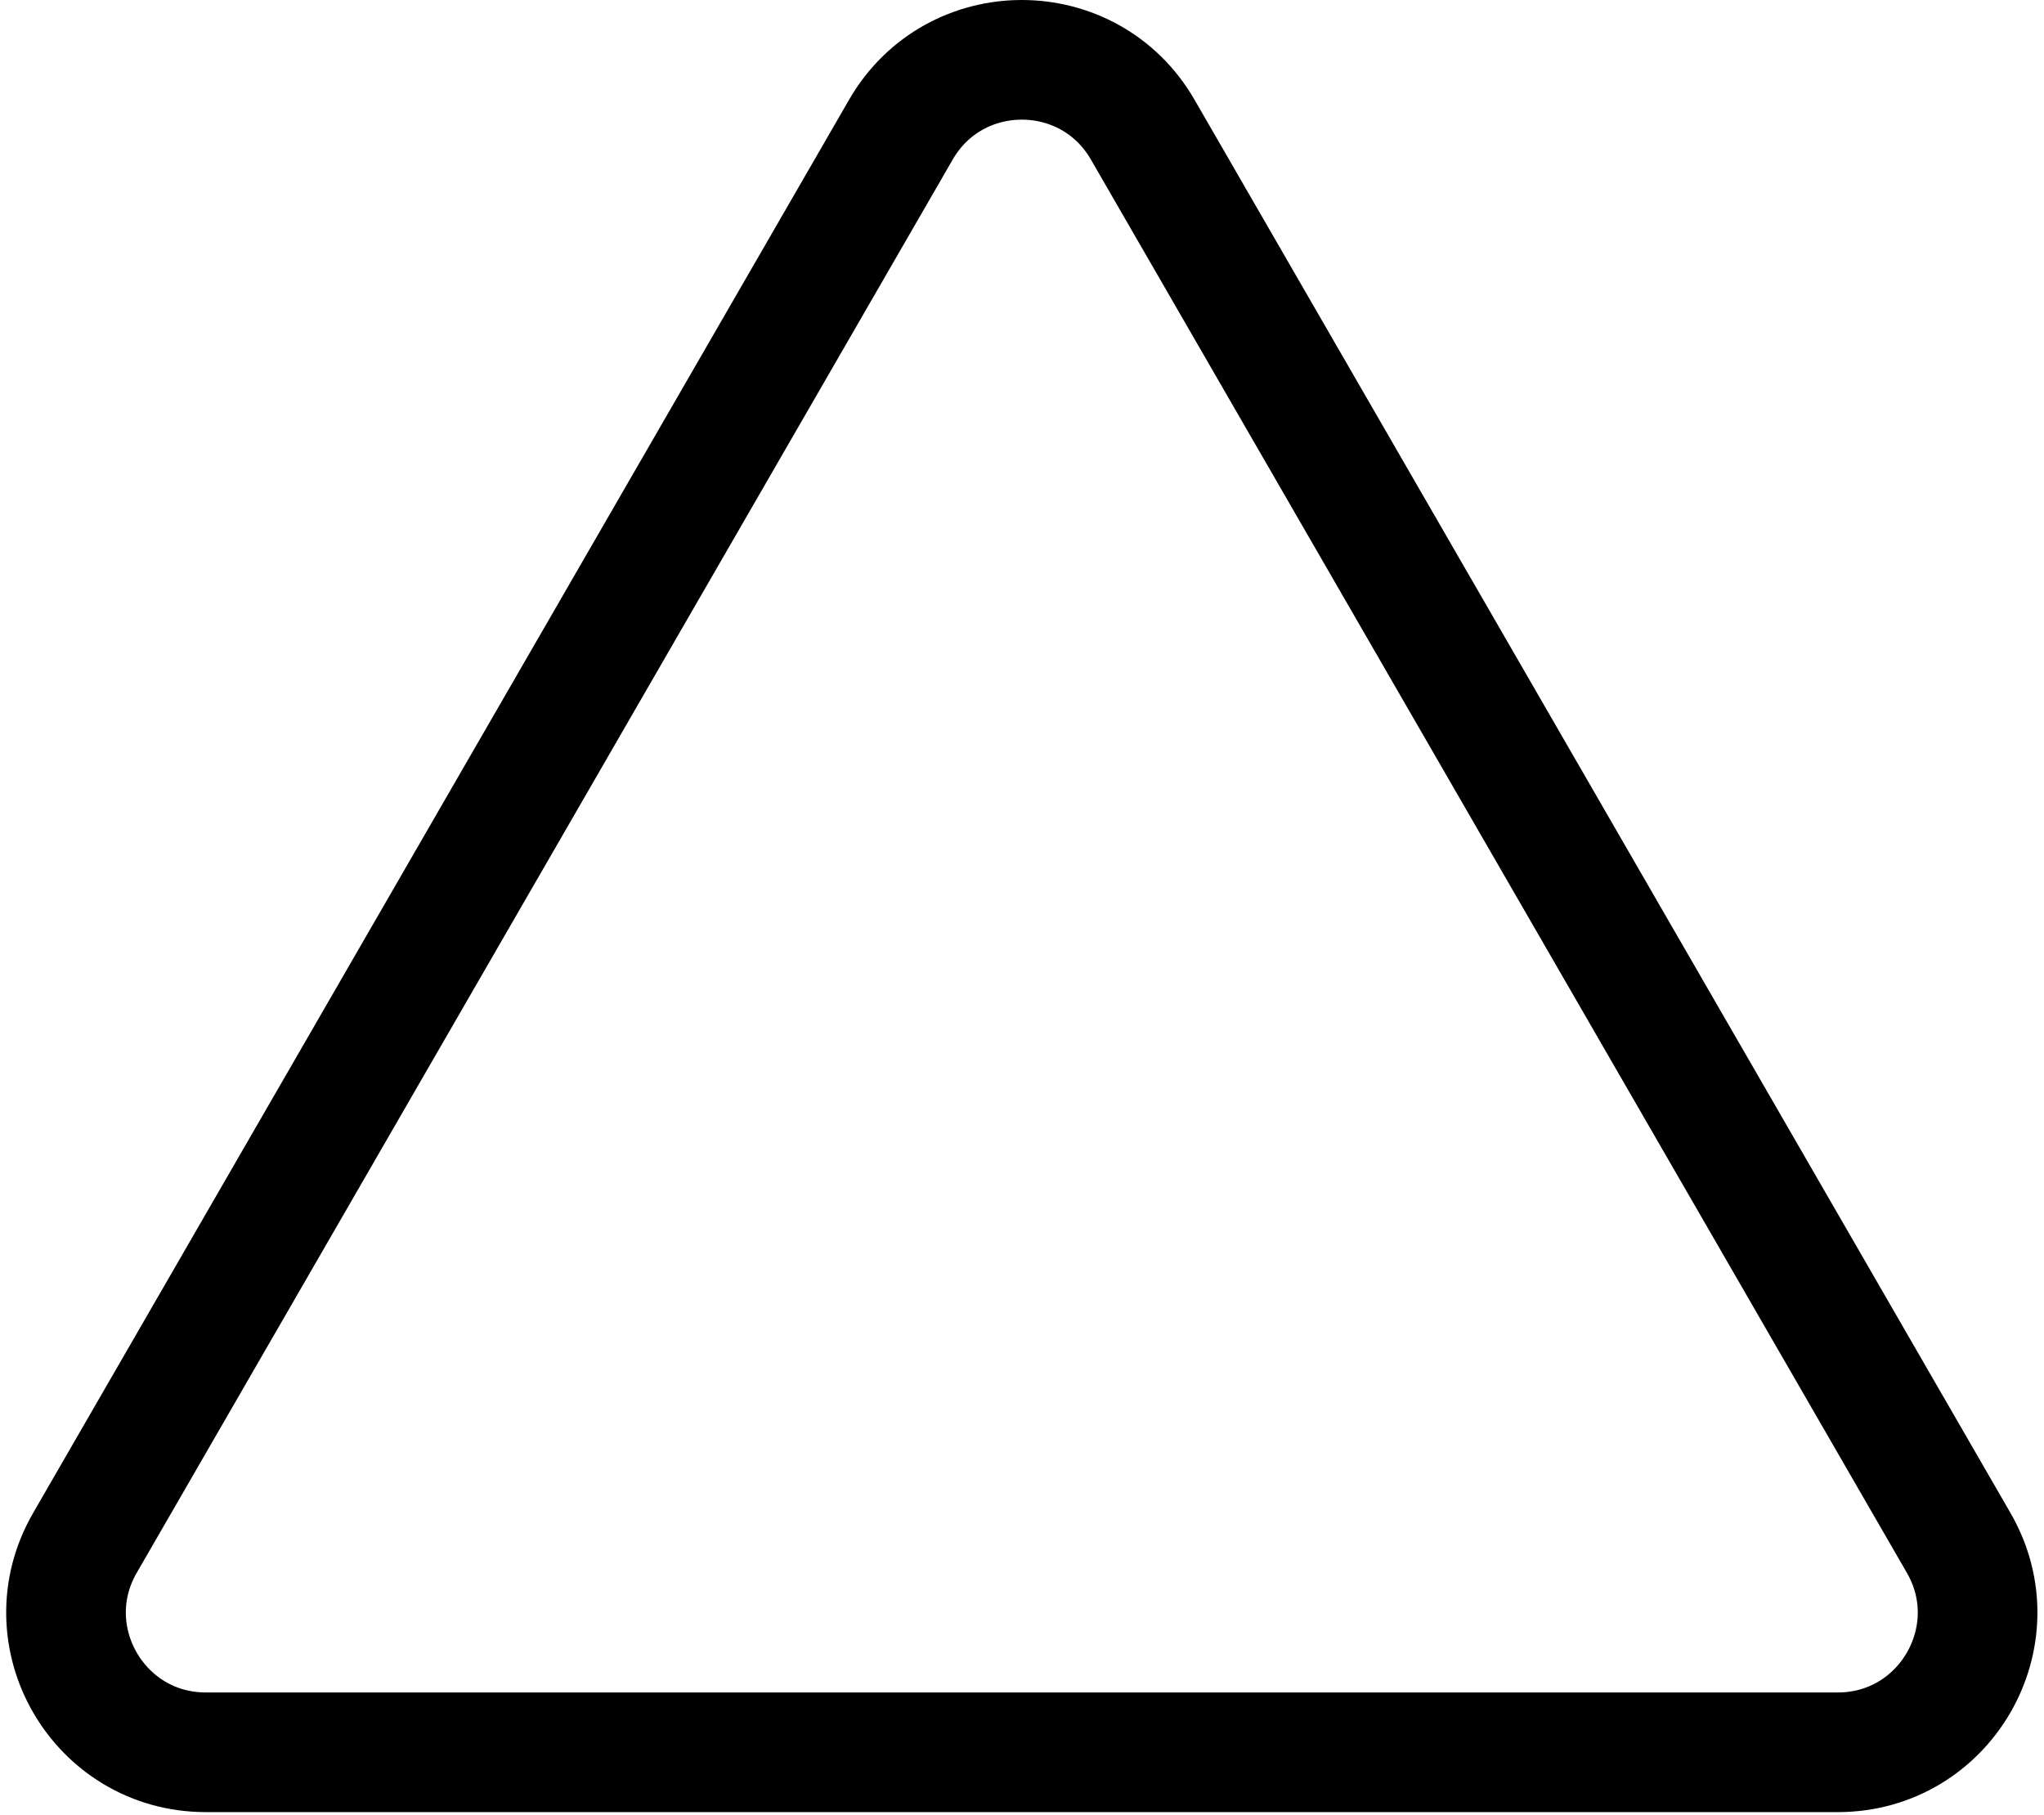<svg width="205" height="182" viewBox="0 0 205 182" fill="none" xmlns="http://www.w3.org/2000/svg">
<path d="M114.605 13L196.444 154.75C201.833 164.083 195.097 175.75 184.32 175.75H20.641C9.864 175.75 3.128 164.083 8.517 154.75L90.356 13C95.745 3.667 109.216 3.667 114.605 13Z" stroke="black" stroke-width="12"/>
</svg>
